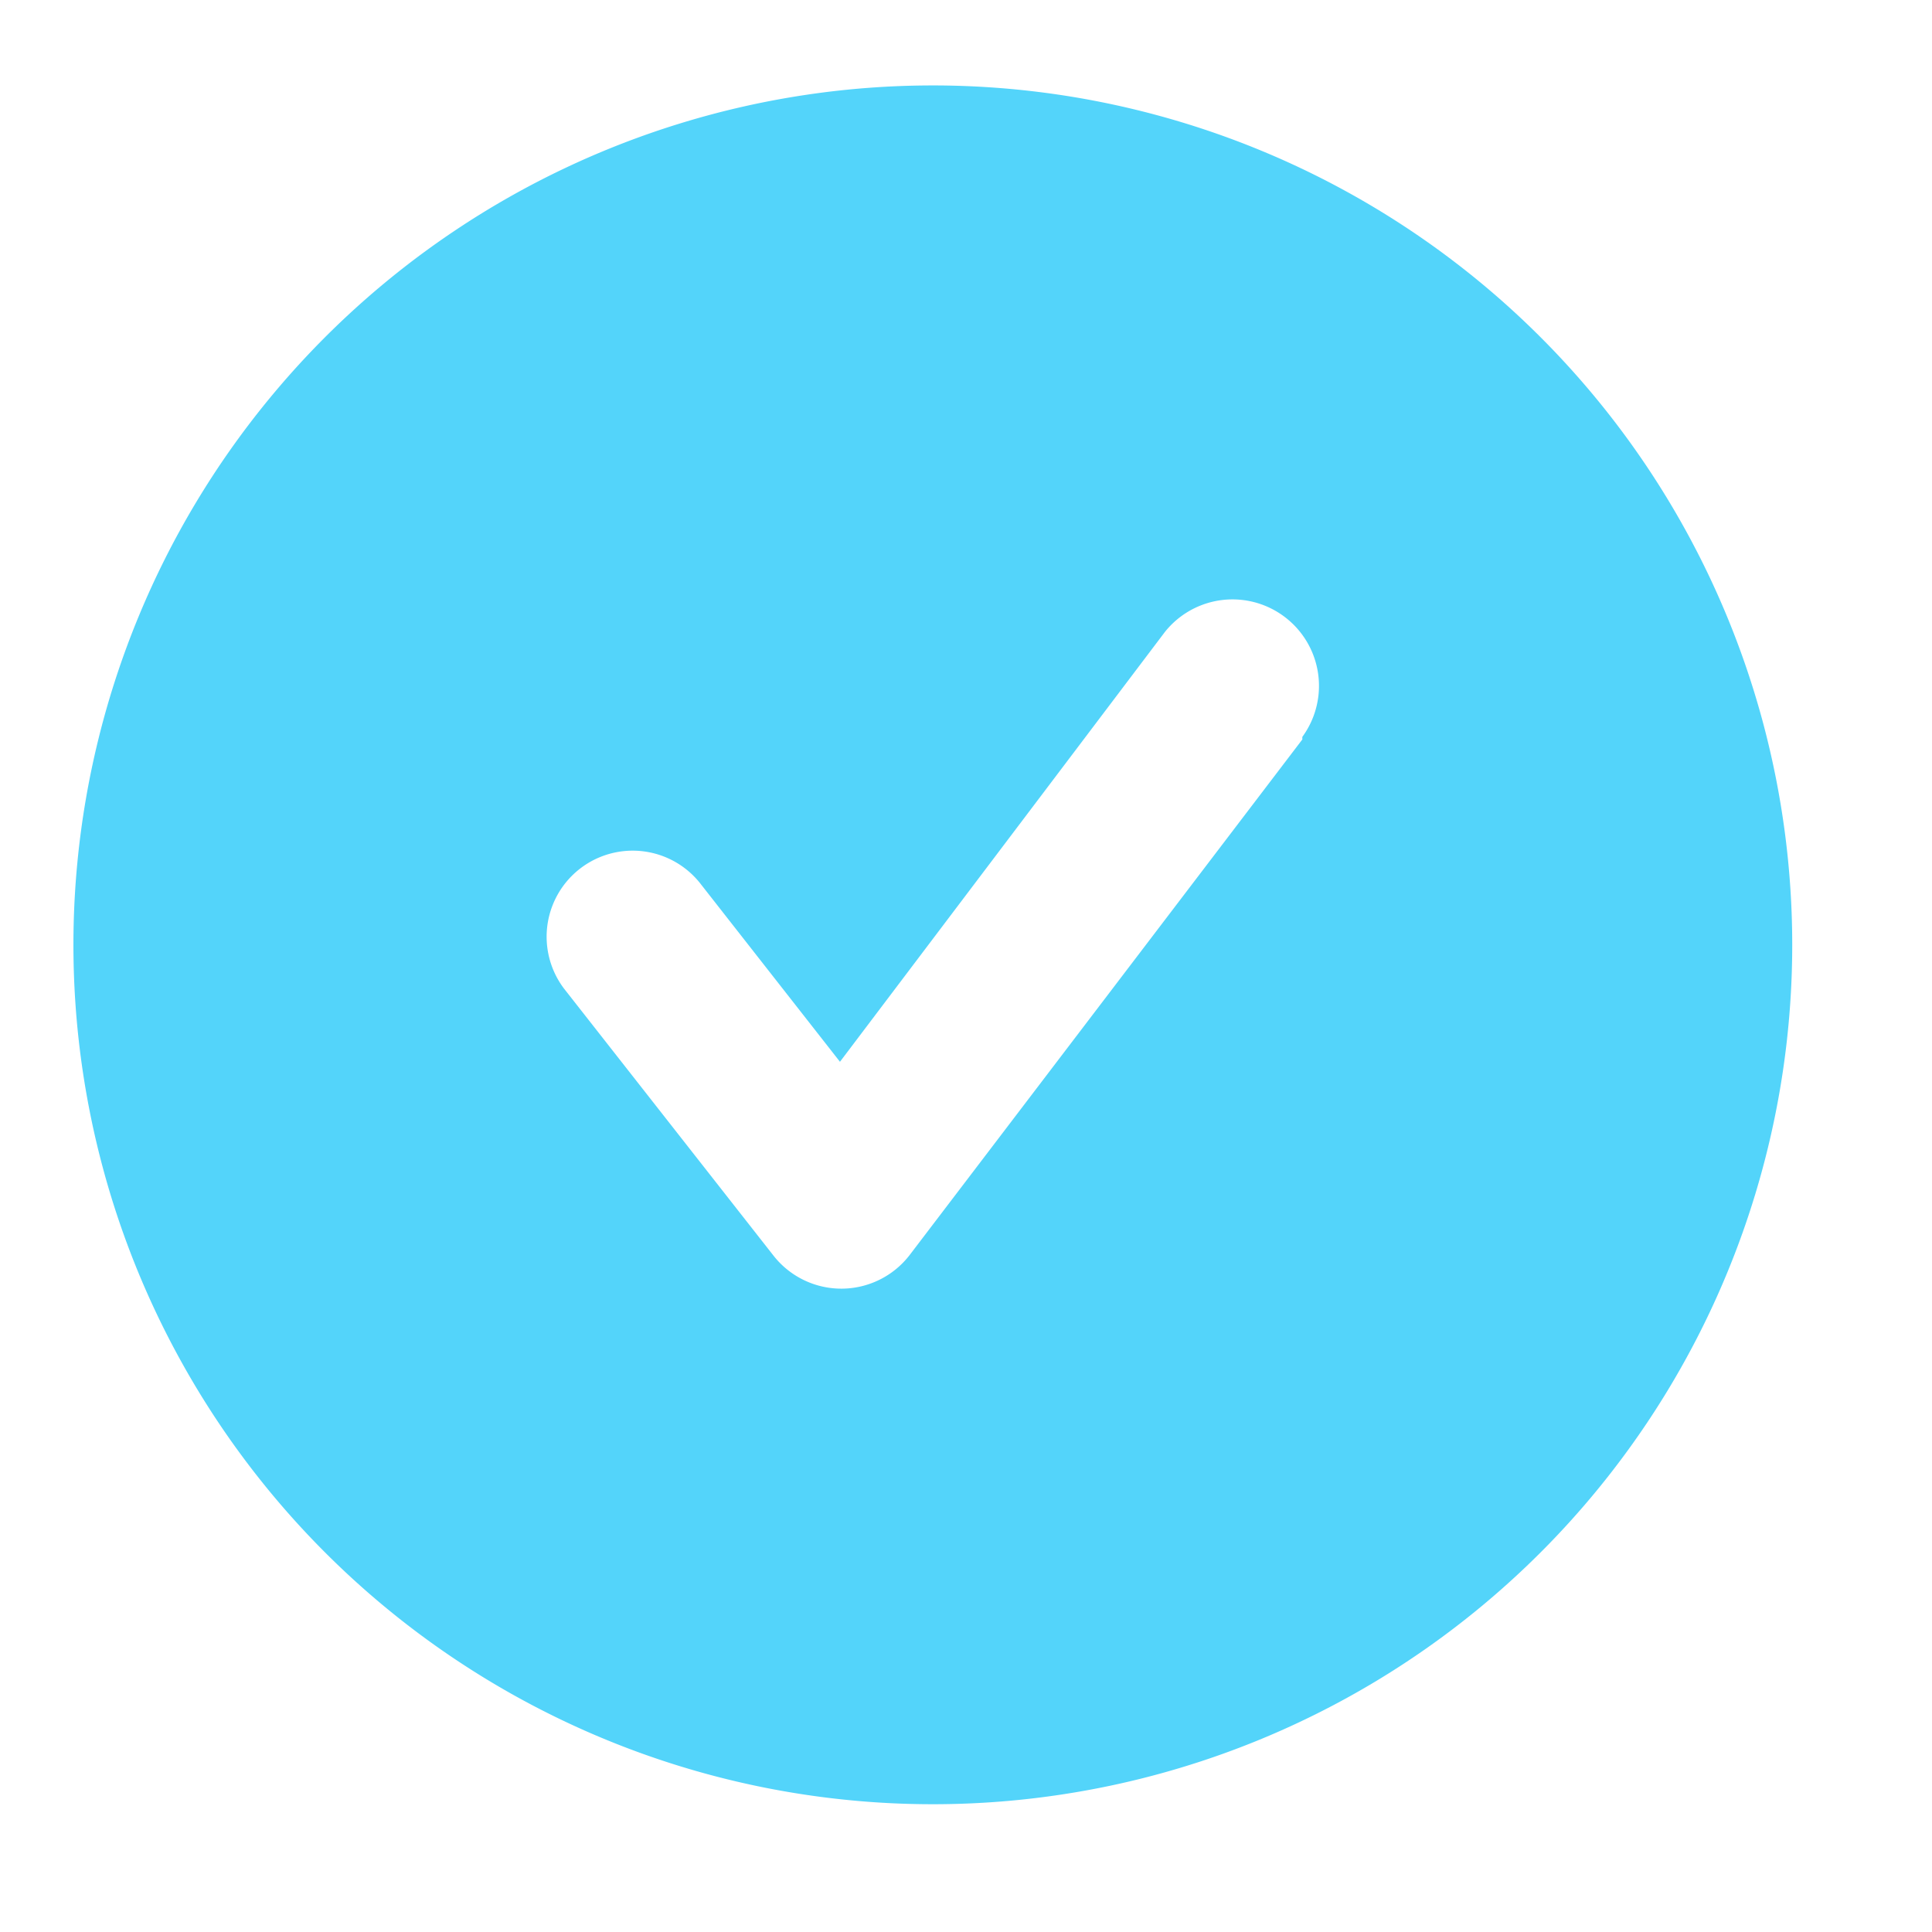 <svg id="Layer_2" data-name="Layer 2" xmlns="http://www.w3.org/2000/svg" width="27.838" height="27.838" viewBox="0 0 27.838 27.838">
  <g id="checkmark-circle-2" transform="translate(0 0)">
    <rect id="Rectangle_8922" data-name="Rectangle 8922" width="27.838" height="27.838" fill="#53d4fa" opacity="0"/>
    <path id="Path_27049" data-name="Path 27049" d="M14.383,2A12.383,12.383,0,1,0,26.767,14.383,12.383,12.383,0,0,0,14.383,2Zm5.325,9.424-5.659,7.43a1.242,1.242,0,0,1-1.957.012L9.071,15.015a1.24,1.24,0,0,1,1.957-1.523l2.018,2.576,4.681-6.192a1.246,1.246,0,0,1,1.981,1.511Z" transform="translate(-0.943 -0.769)" fill="#53d4fa"/>
  </g>
</svg>

